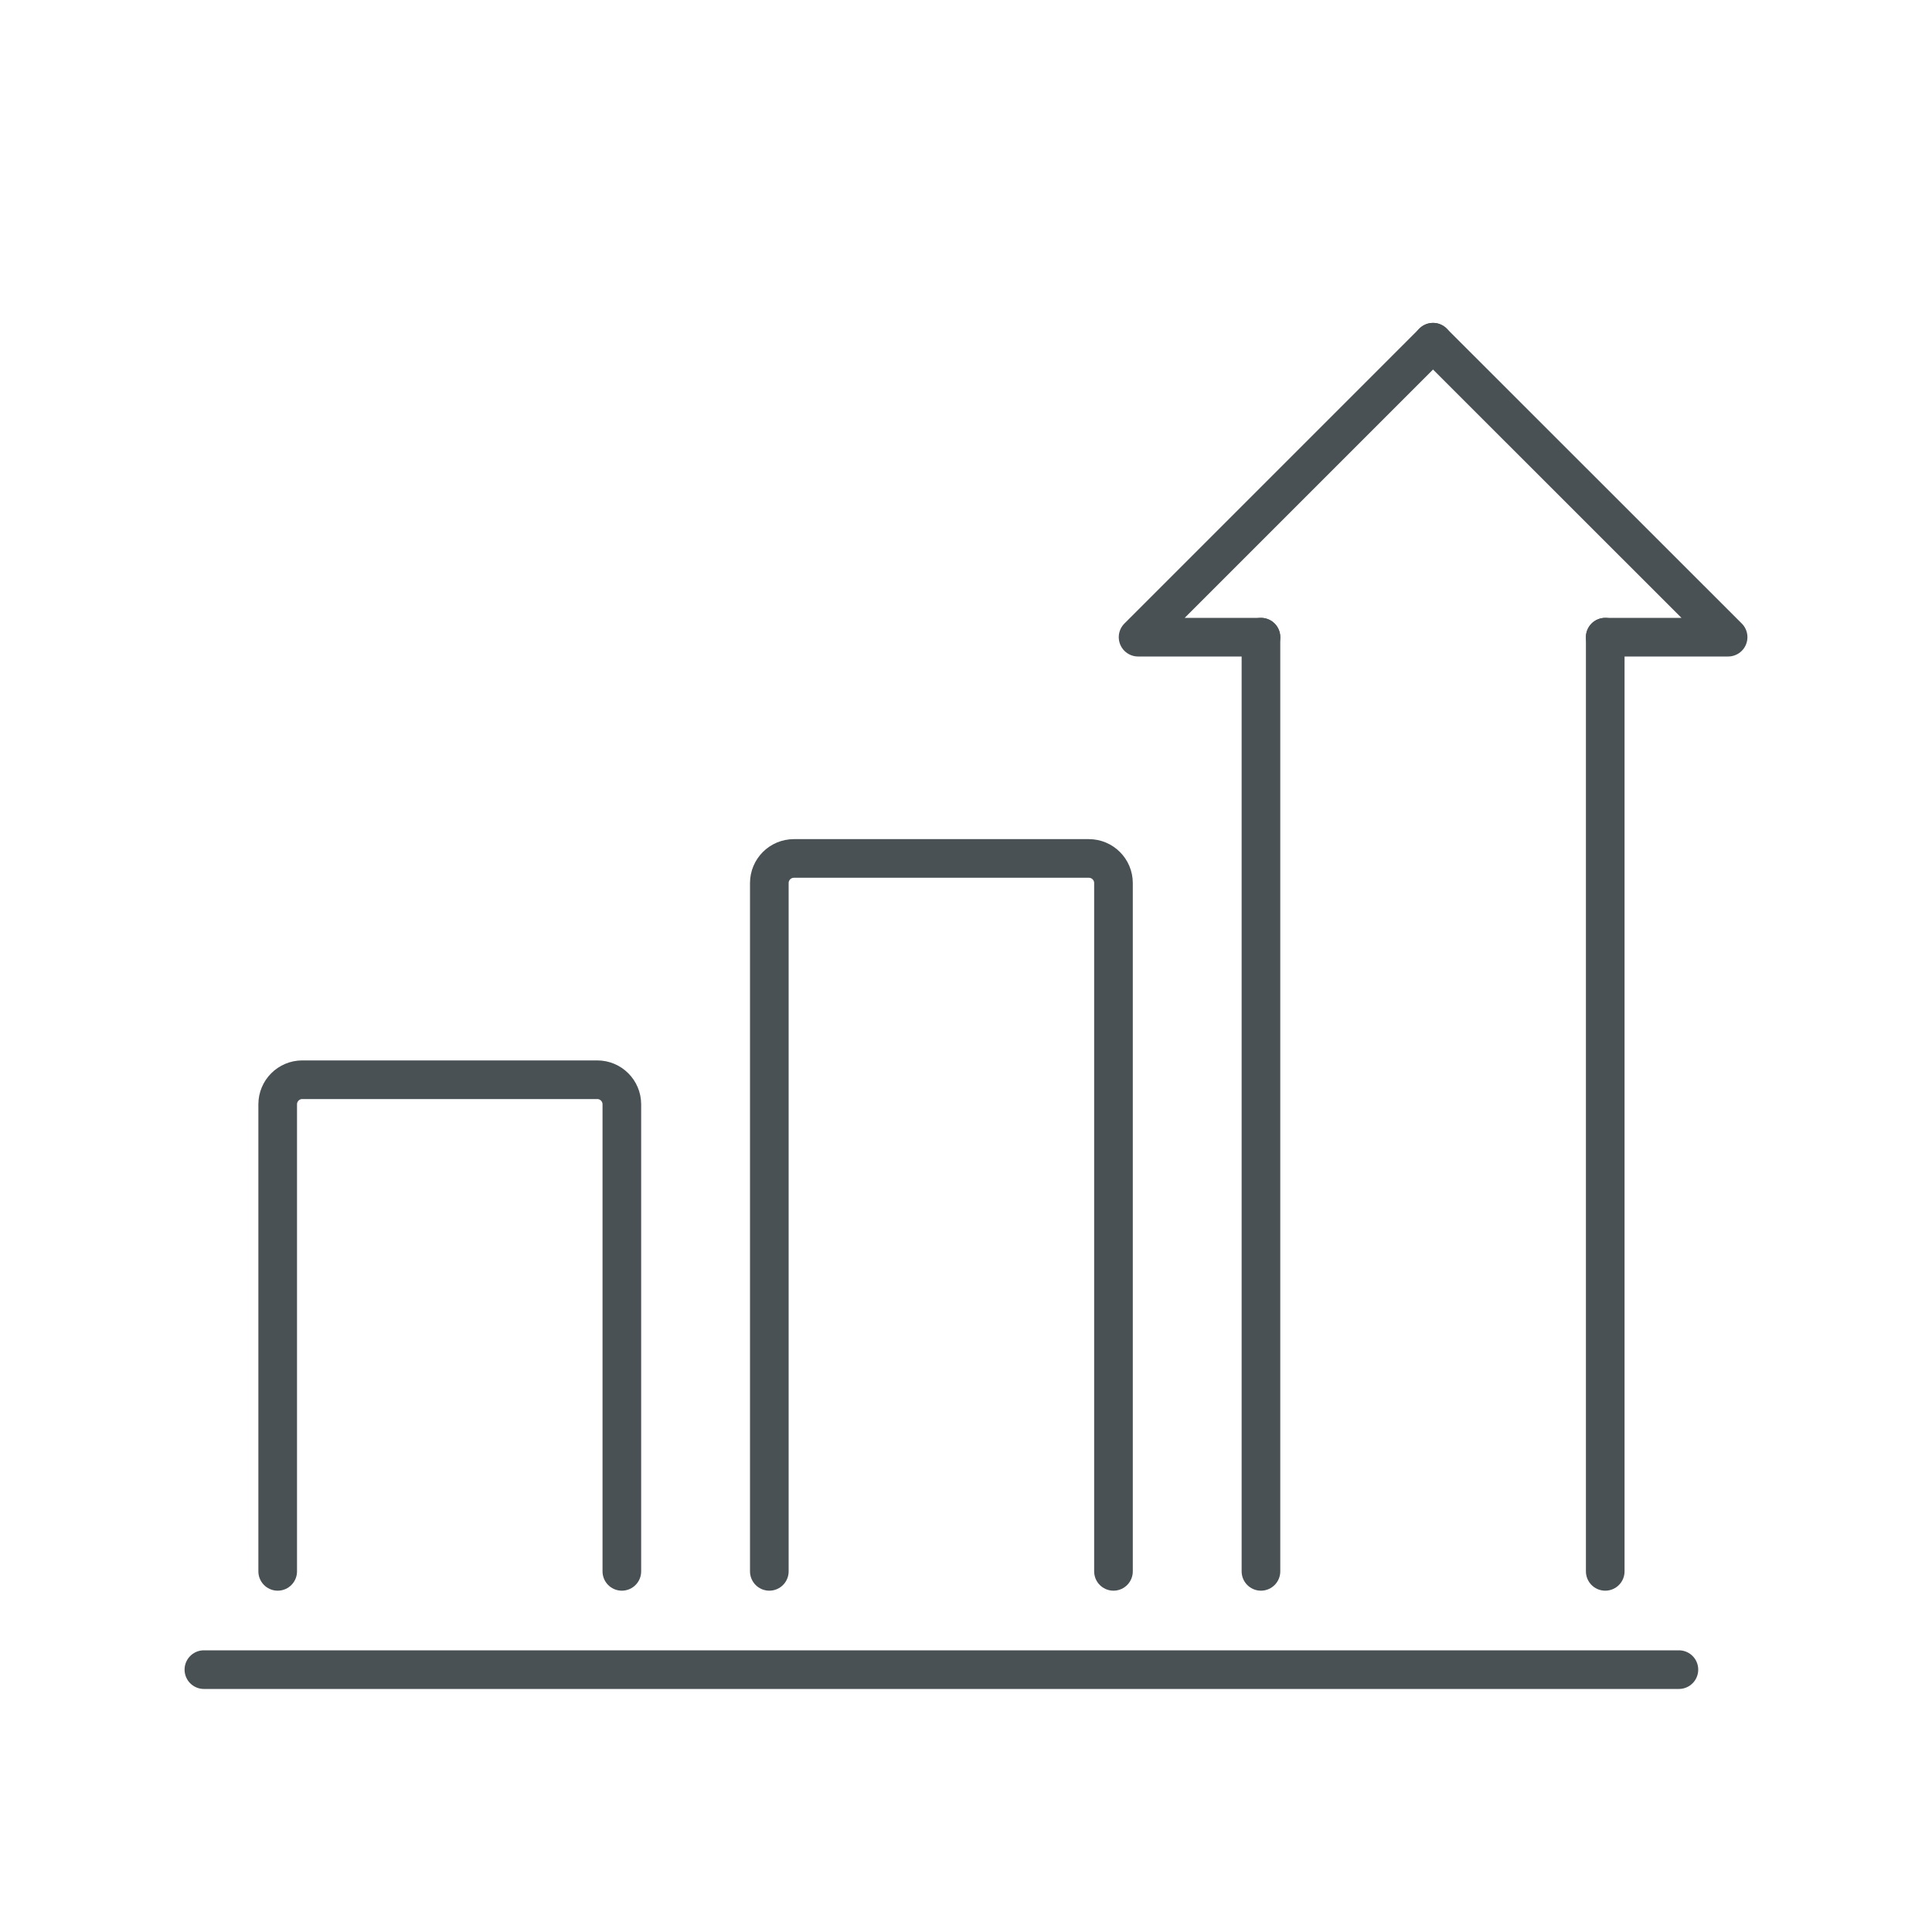 <?xml version="1.0" encoding="UTF-8"?>
<svg id="Ebene_1" data-name="Ebene 1" xmlns="http://www.w3.org/2000/svg" viewBox="0 0 150 150">
  <defs>
    <style>
      .cls-1 {
        fill: none;
        stroke: #495154;
        stroke-linecap: round;
        stroke-linejoin: round;
        stroke-width: 3px;
      }
    </style>
  </defs>
  <line class="cls-1" x1="15.83" y1="129.63" x2="130.35" y2="129.63"/>
  <path class="cls-1" d="M21.56,122v-36.26c0-1.05.85-1.91,1.91-1.91h22.9c1.05,0,1.91.85,1.91,1.91v36.26"/>
  <path class="cls-1" d="M59.73,122v-53.44c0-1.05.85-1.91,1.91-1.91h22.9c1.05,0,1.91.85,1.91,1.91v53.44"/>
  <line class="cls-1" x1="124.63" y1="49.47" x2="124.63" y2="122"/>
  <polyline class="cls-1" points="97.9 49.47 88.36 49.47 111.26 26.57"/>
  <polyline class="cls-1" points="124.63 49.47 134.17 49.47 111.26 26.57"/>
  <line class="cls-1" x1="97.9" y1="122" x2="97.9" y2="49.47"/>
</svg>